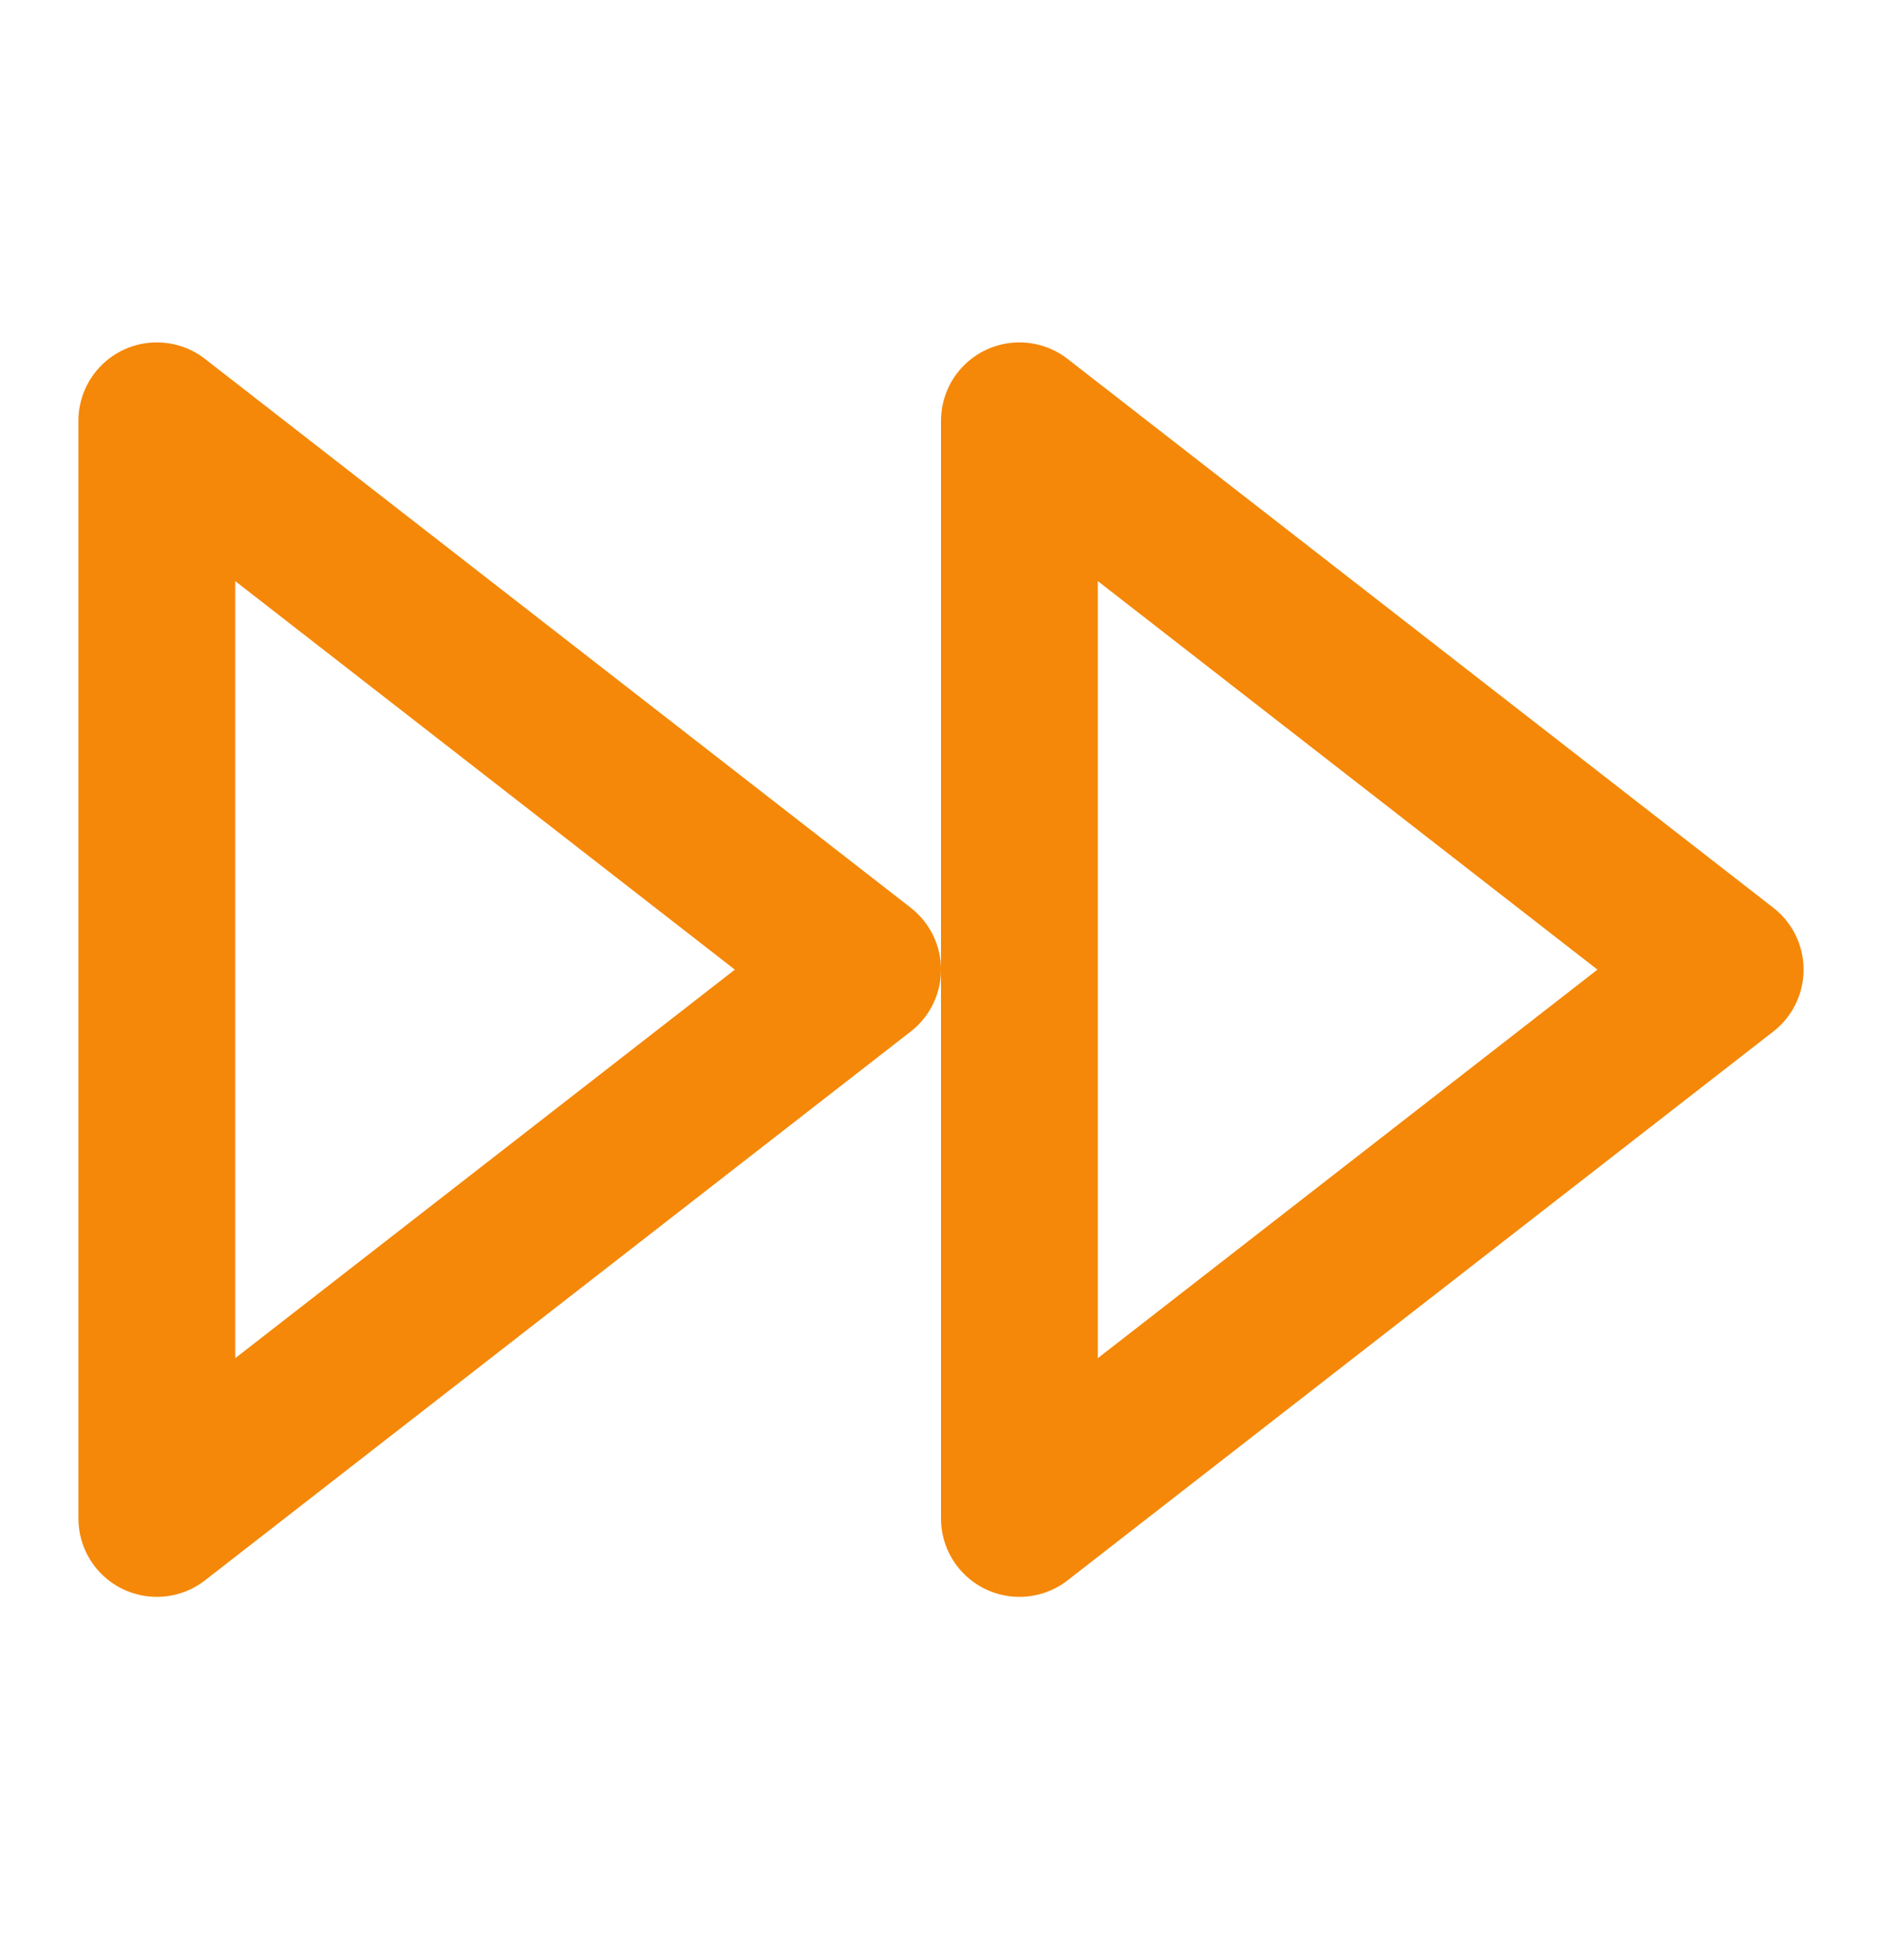 <svg xmlns="http://www.w3.org/2000/svg" width="24" height="25" fill="none"><path stroke="#F58808" stroke-linecap="round" stroke-linejoin="round" stroke-width="2" d="m13 19.367 9-7-9-7zm-11 0 9-7-9-7z"/></svg>